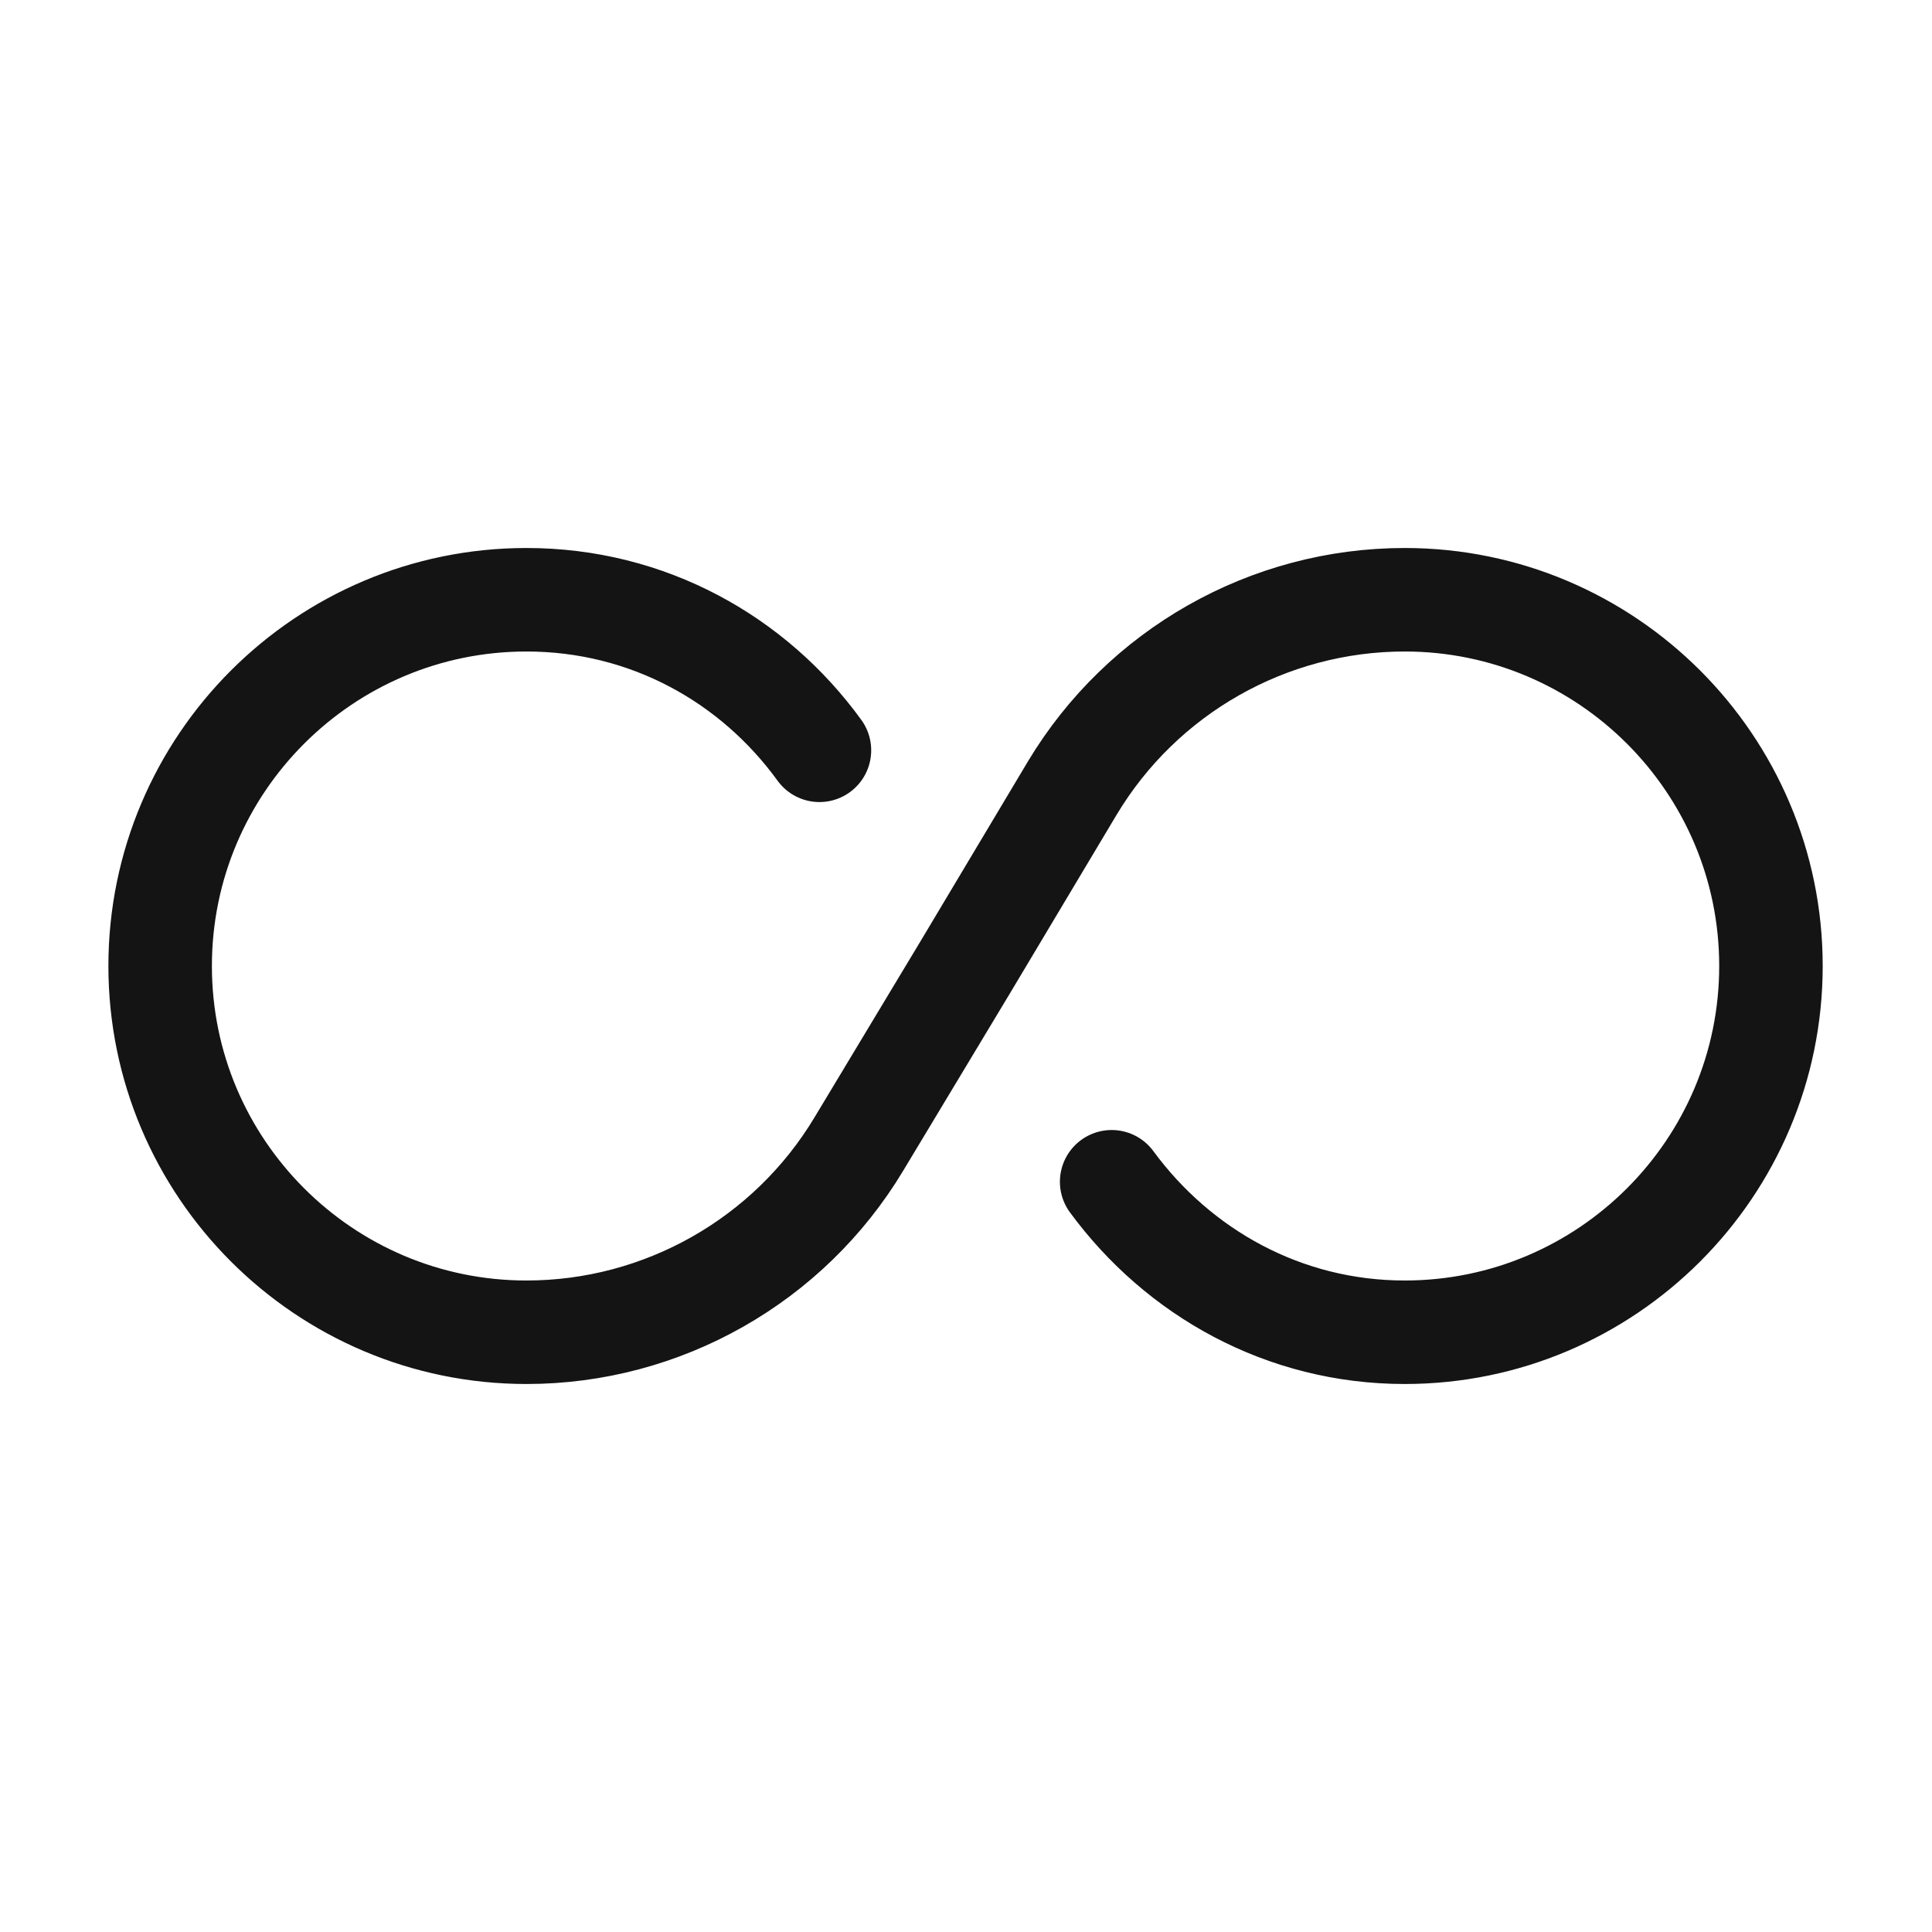 <svg width="28" height="28" viewBox="0 0 28 28" fill="none" xmlns="http://www.w3.org/2000/svg">
<path d="M11.876 10.874C10.92 9.555 9.391 8.692 7.63 8.692C4.701 8.692 2.321 11.072 2.321 14C2.321 16.928 4.701 19.308 7.63 19.308C9.601 19.308 11.433 18.27 12.448 16.579L14 14L15.54 11.422C16.555 9.73 18.386 8.692 20.358 8.692C23.286 8.692 25.666 11.072 25.666 14C25.666 16.928 23.286 19.308 20.358 19.308C18.608 19.308 17.08 18.445 16.111 17.127" stroke="#141414" stroke-width="1.5" stroke-linecap="round" stroke-linejoin="round"/>
</svg>
